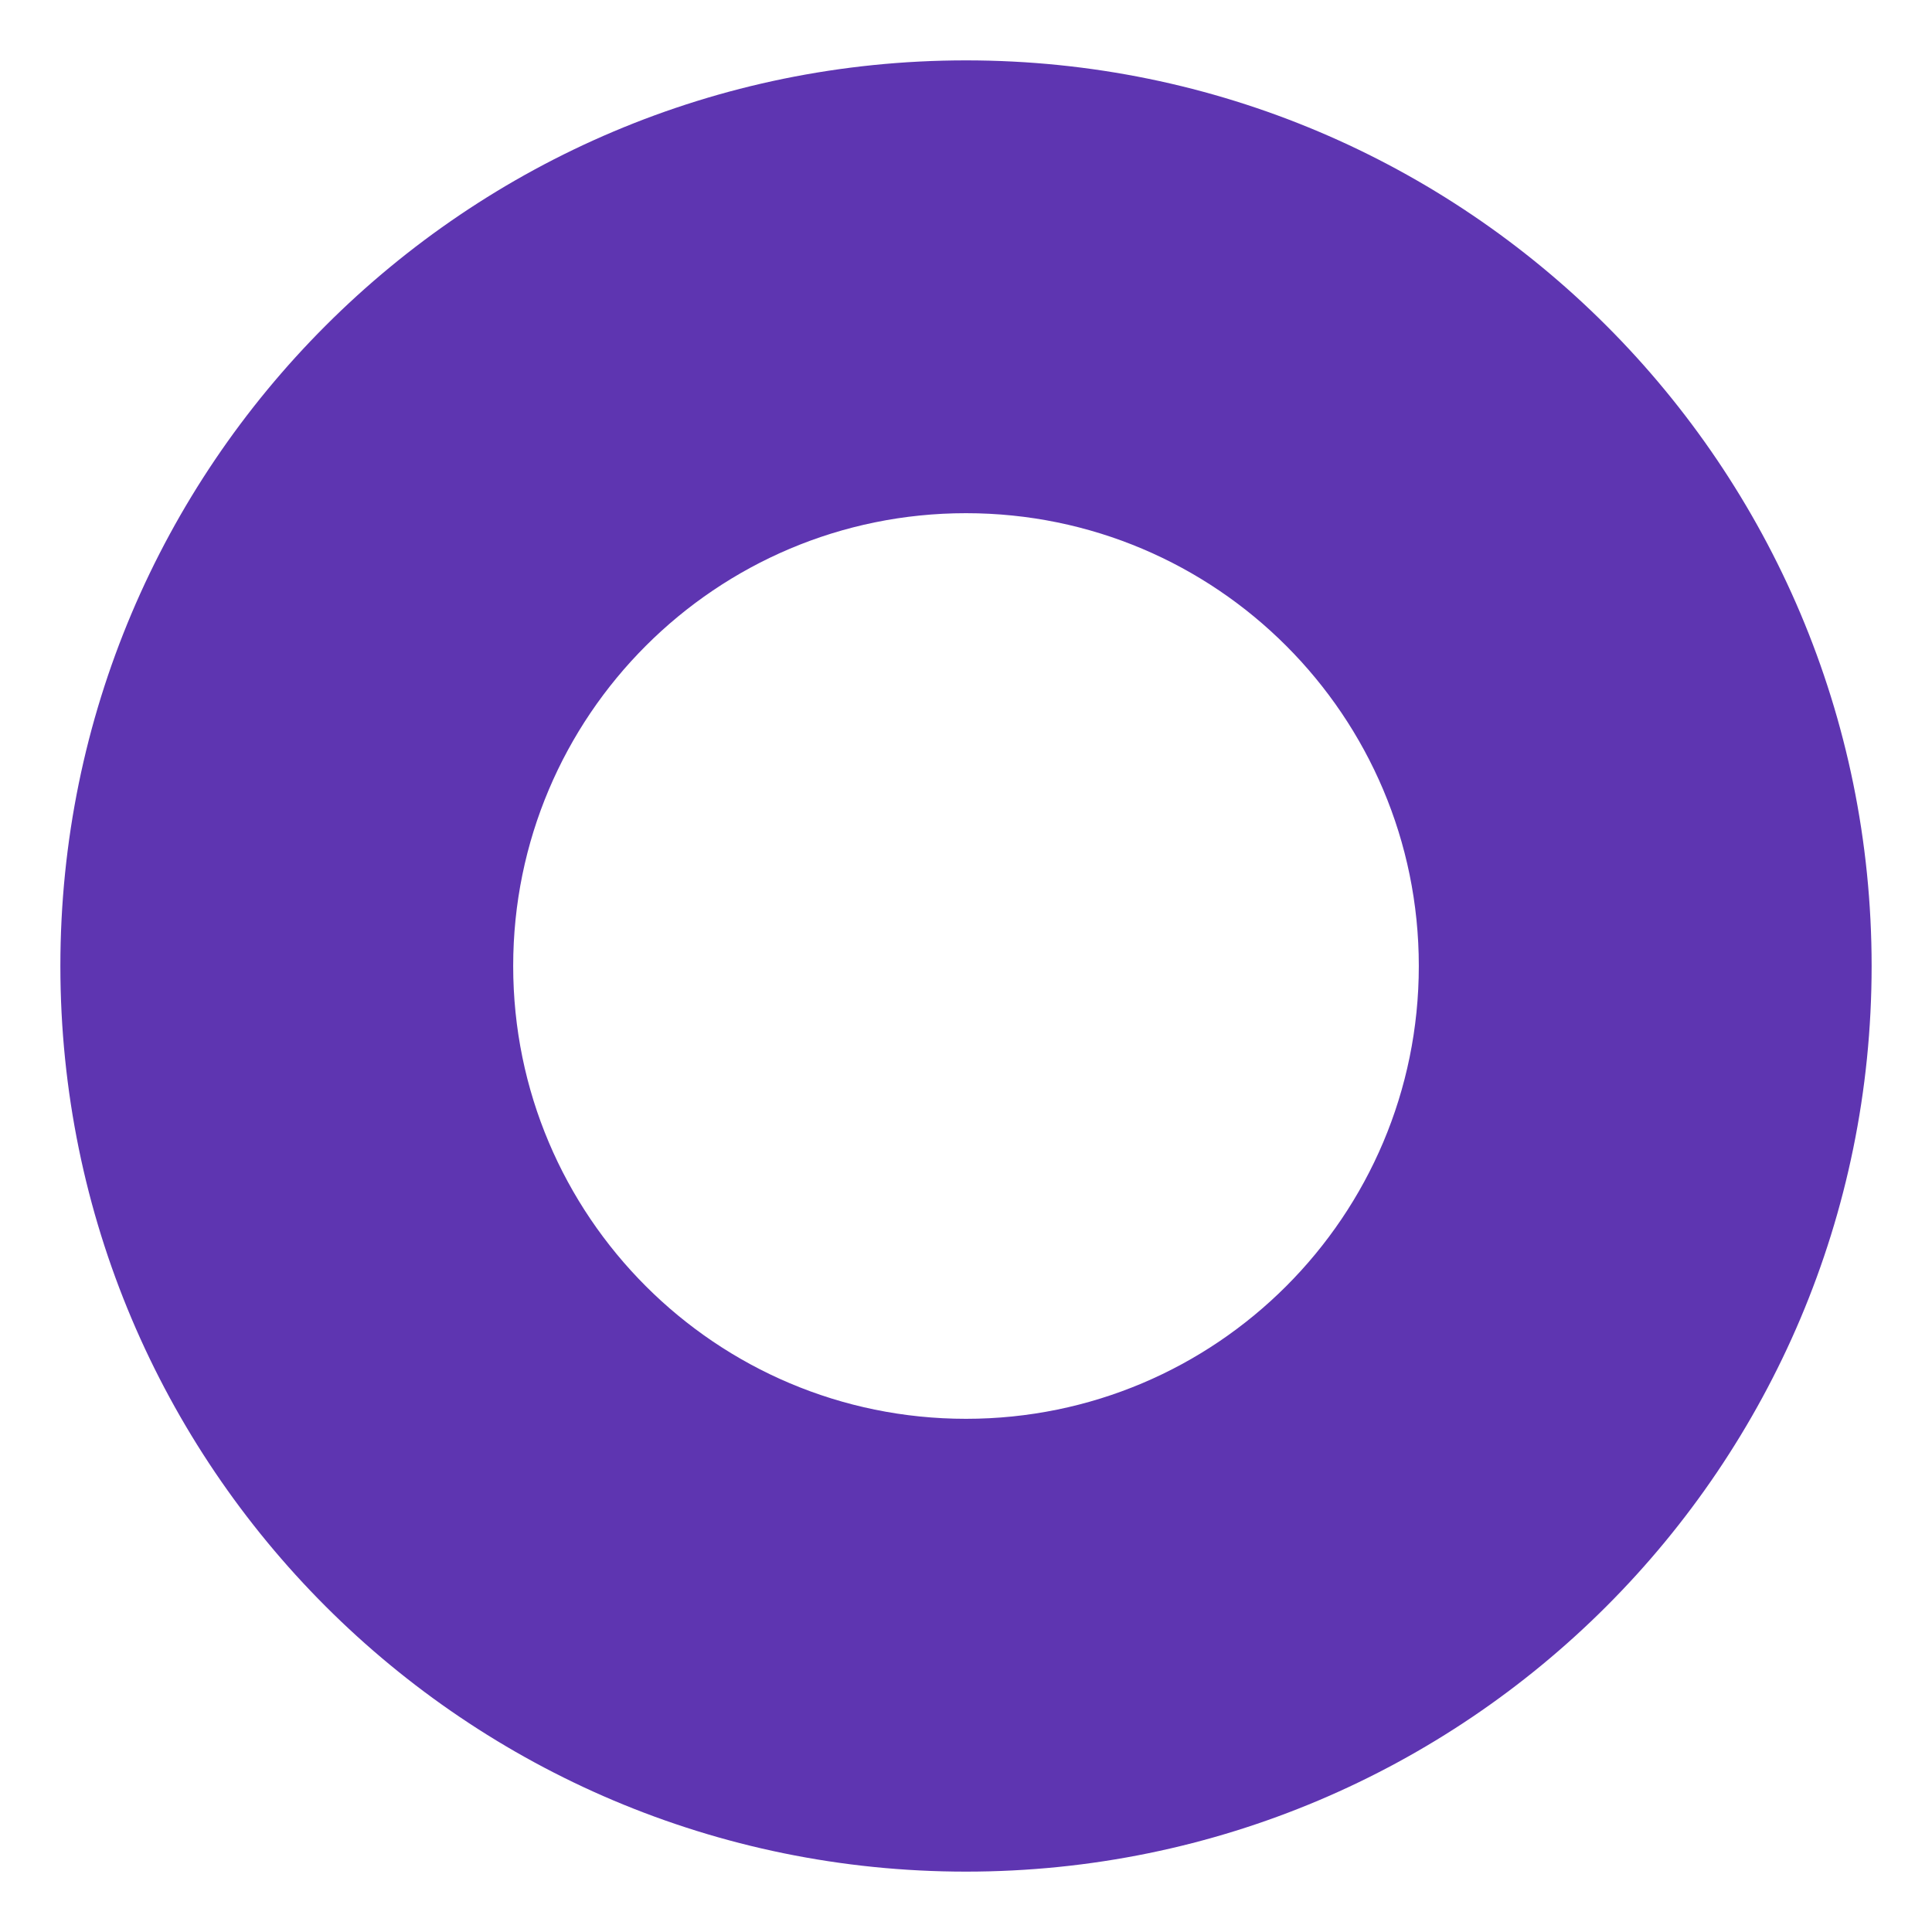 <?xml version="1.0" encoding="UTF-8"?>
<svg data-bbox="2 2 60 60" viewBox="0 0 64 64" xmlns="http://www.w3.org/2000/svg" data-type="color">
    <g>
        <path fill="#5e35b1" d="M32 2C15.432 2 2 15.432 2 32c0 16.569 13.432 30 30 30s30-13.431 30-30C62 15.432 48.568 2 32 2m0 45c-8.283 0-15-6.716-15-15s6.717-15 15-15c8.285 0 15 6.716 15 15s-6.715 15-15 15" data-color="1"/>
    </g>
</svg>
